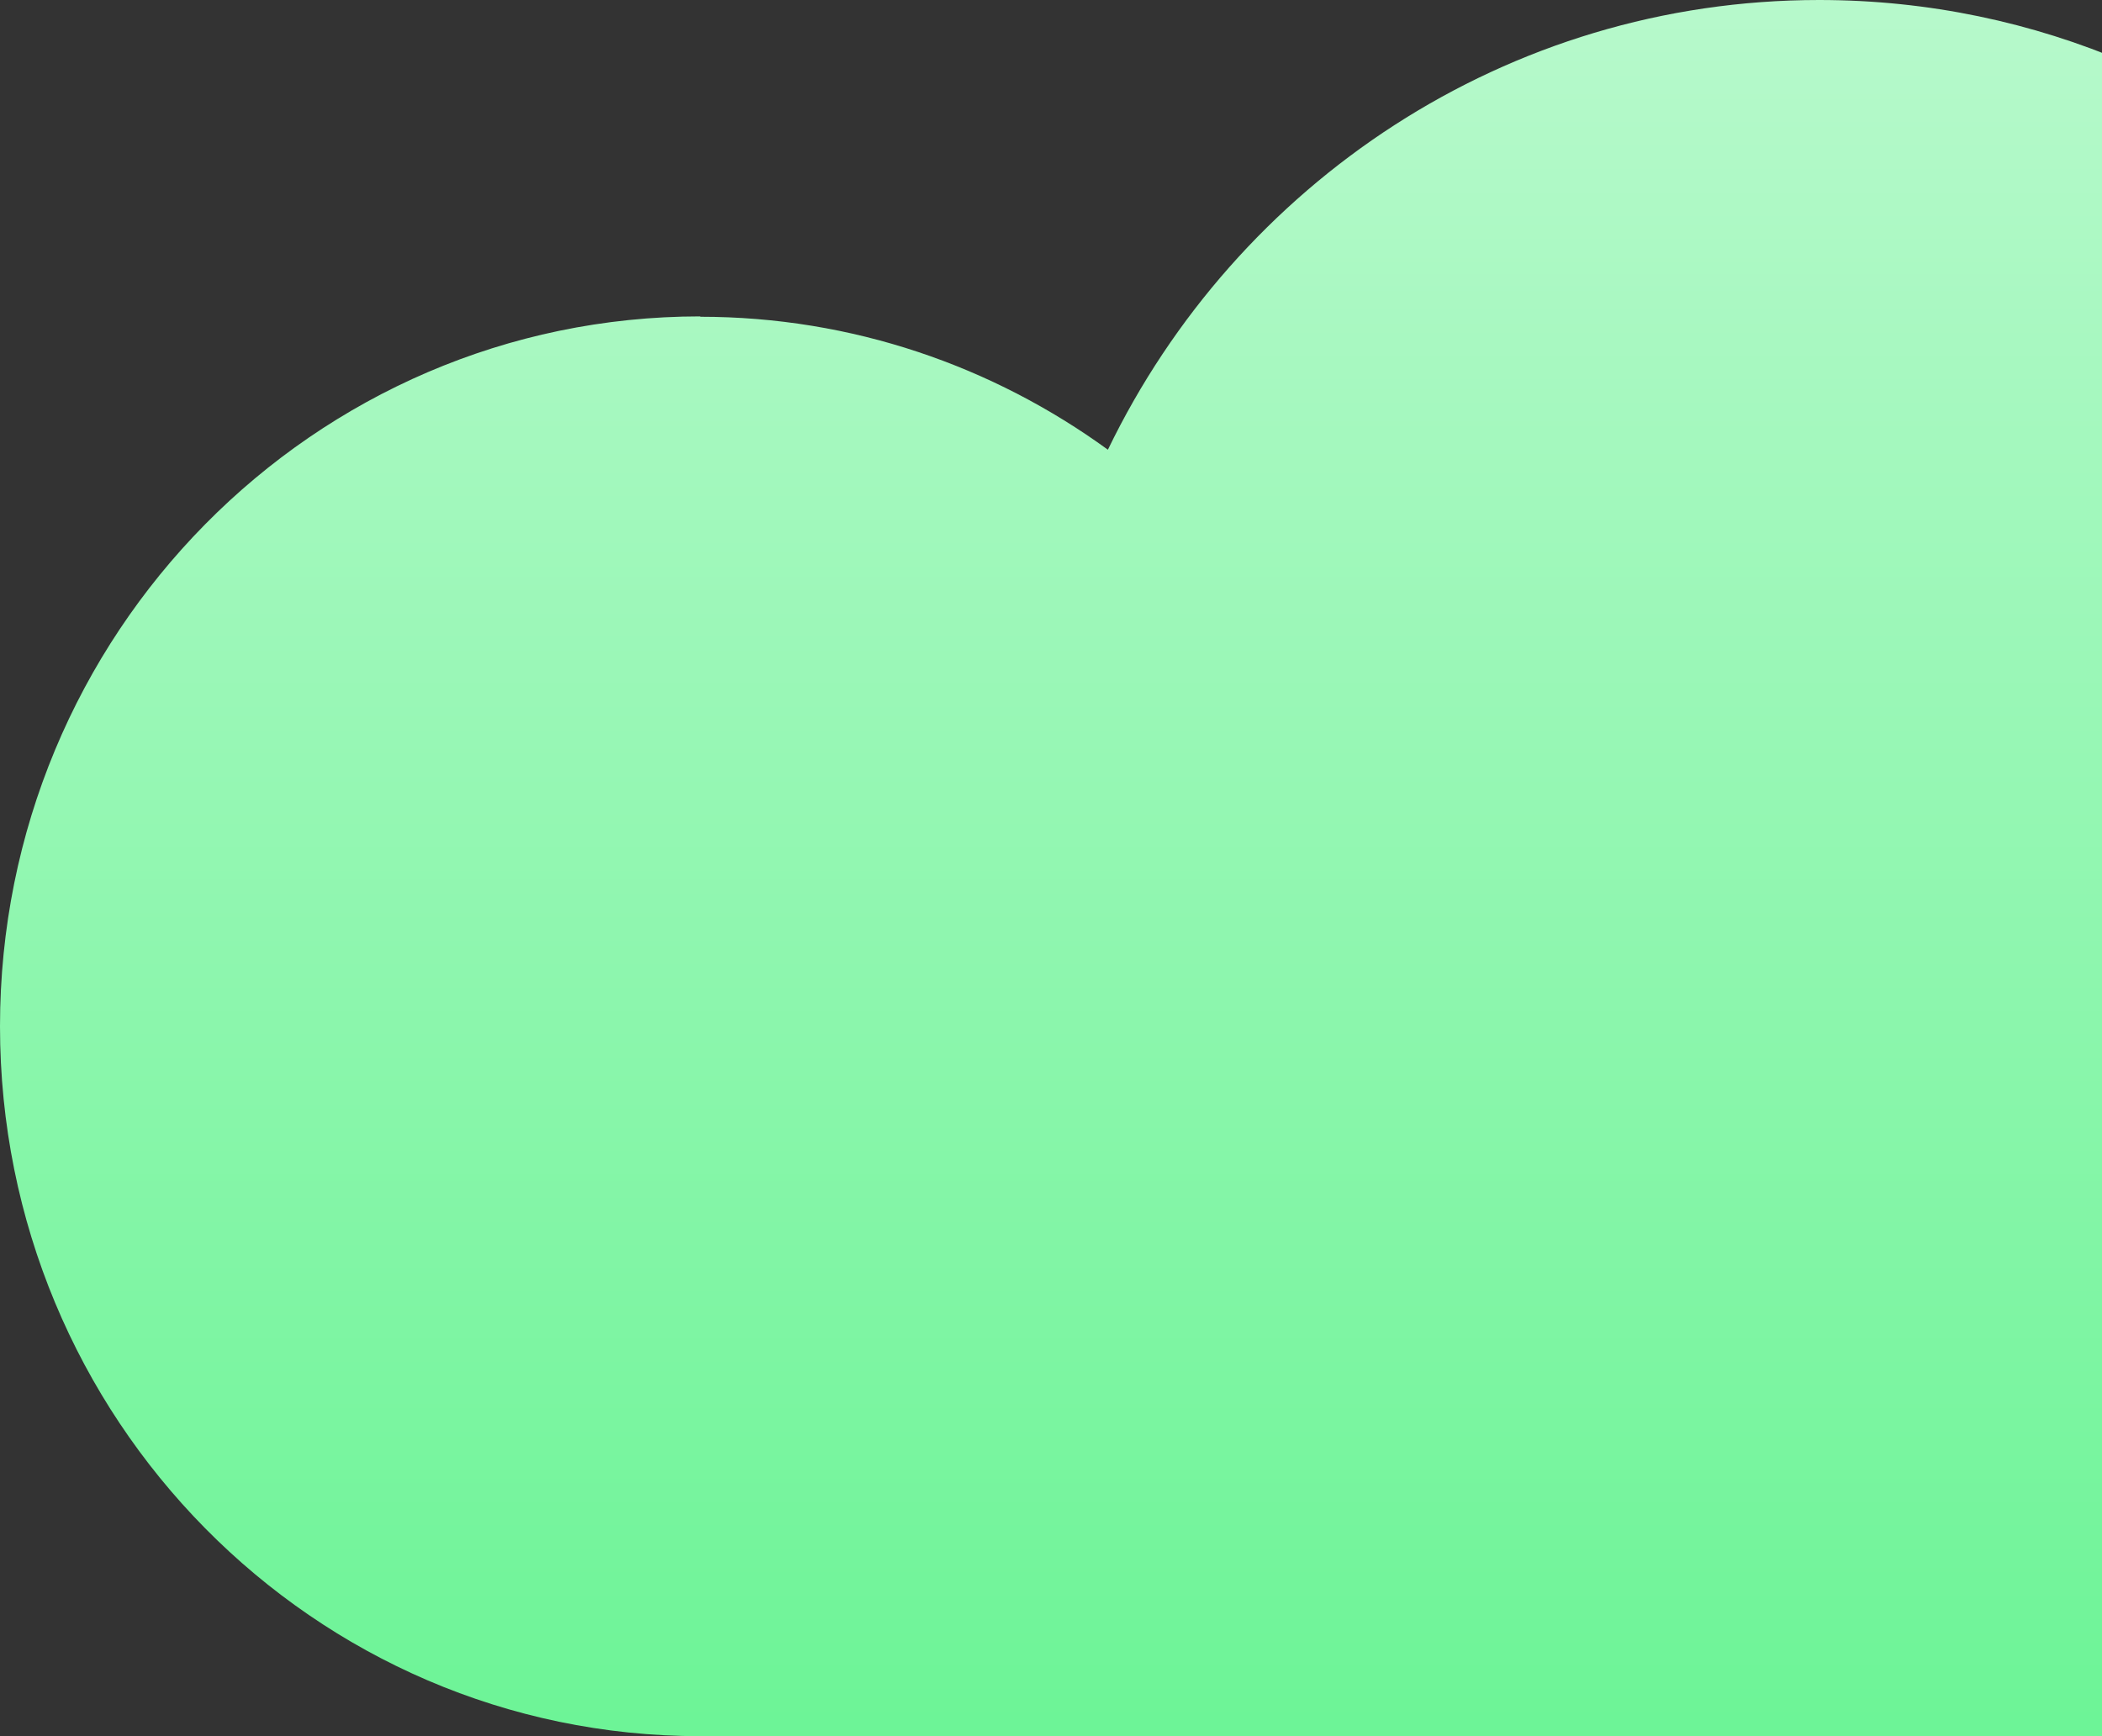 <svg width="46" height="38" viewBox="0 0 46 38" fill="none" xmlns="http://www.w3.org/2000/svg">
<rect x="0" y="0" width="46" height="38" fill="#333333" stroke="none"/>
<path d="M15.325 6.933C18.652 6.933 21.731 8.016 24.245 9.843C27.061 4.016 32.971 0 39.81 0C49.38 0 57.131 7.867 57.131 17.561C57.131 18.612 57.038 19.639 56.861 20.643C71.118 23.459 79.218 35.898 91 38H15.325C6.862 38 0 31.043 0 22.463C0 13.882 6.862 6.925 15.325 6.925V6.933Z" fill="url(#paint0_linear_1596_40613)"/>
<defs>
<linearGradient id="paint0_linear_1596_40613" x1="46" y1="-37" x2="46" y2="49" gradientUnits="userSpaceOnUse">
<stop stop-color="white"/>
<stop offset="1" stop-color="#57F287"/>
</linearGradient>
</defs>
</svg>
